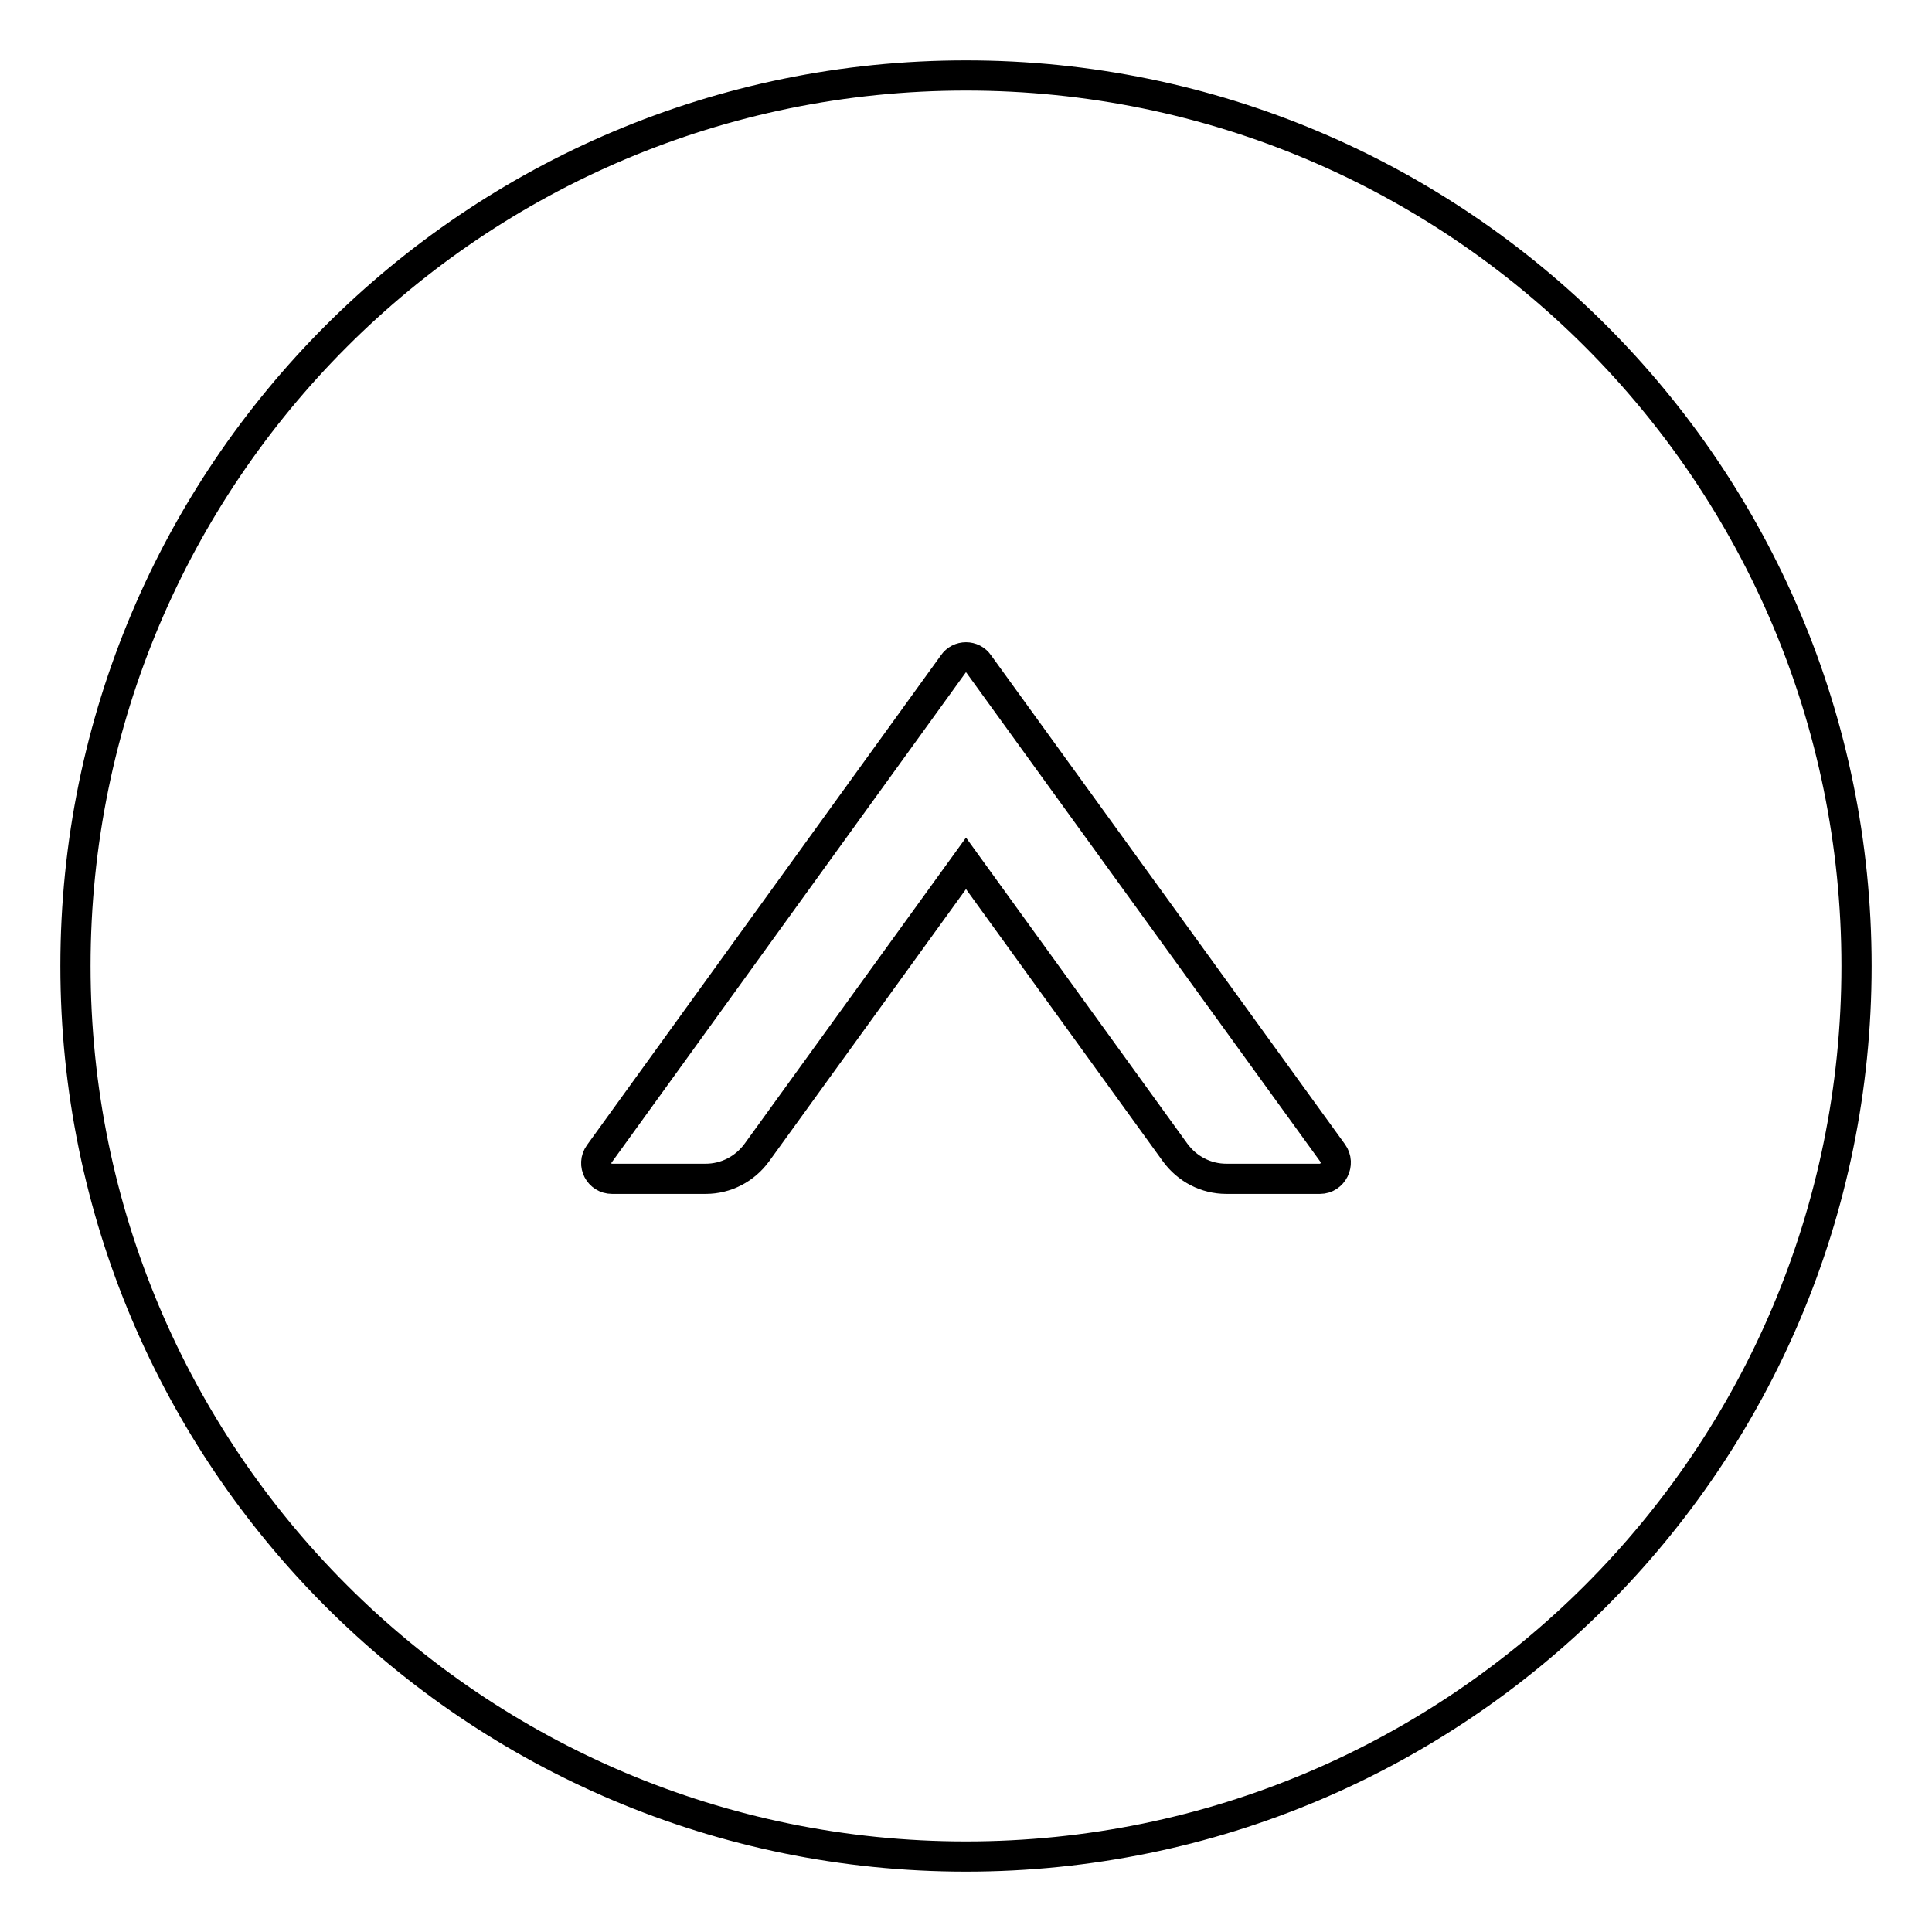 <?xml version="1.0" encoding="utf-8"?>
<!-- Svg Vector Icons : http://www.onlinewebfonts.com/icon -->
<!DOCTYPE svg PUBLIC "-//W3C//DTD SVG 1.1//EN" "http://www.w3.org/Graphics/SVG/1.1/DTD/svg11.dtd">
<svg version="1.1" xmlns="http://www.w3.org/2000/svg" xmlns:xlink="http://www.w3.org/1999/xlink" x="0px" y="0px" viewBox="0 0 256 256" enable-background="new 0 0 256 256" xml:space="preserve">
<g> <path stroke-width="4" fill-opacity="0" stroke="#000000"  d="M128,10C62.8,10,10,62.8,10,128c0,65.2,52.8,118,118,118c65.2,0,118-52.8,118-118C246,62.8,193.2,10,128,10 z M174.9,156.2h-12.4c-2.7,0-5.2-1.3-6.8-3.5L128,114.4l-27.7,38.3c-1.6,2.2-4.1,3.5-6.8,3.5H81.1c-1.7,0-2.7-1.9-1.7-3.3L126.3,88 c0.8-1.2,2.6-1.2,3.4,0l46.9,64.8C177.6,154.2,176.6,156.2,174.9,156.2z"/></g>
</svg>